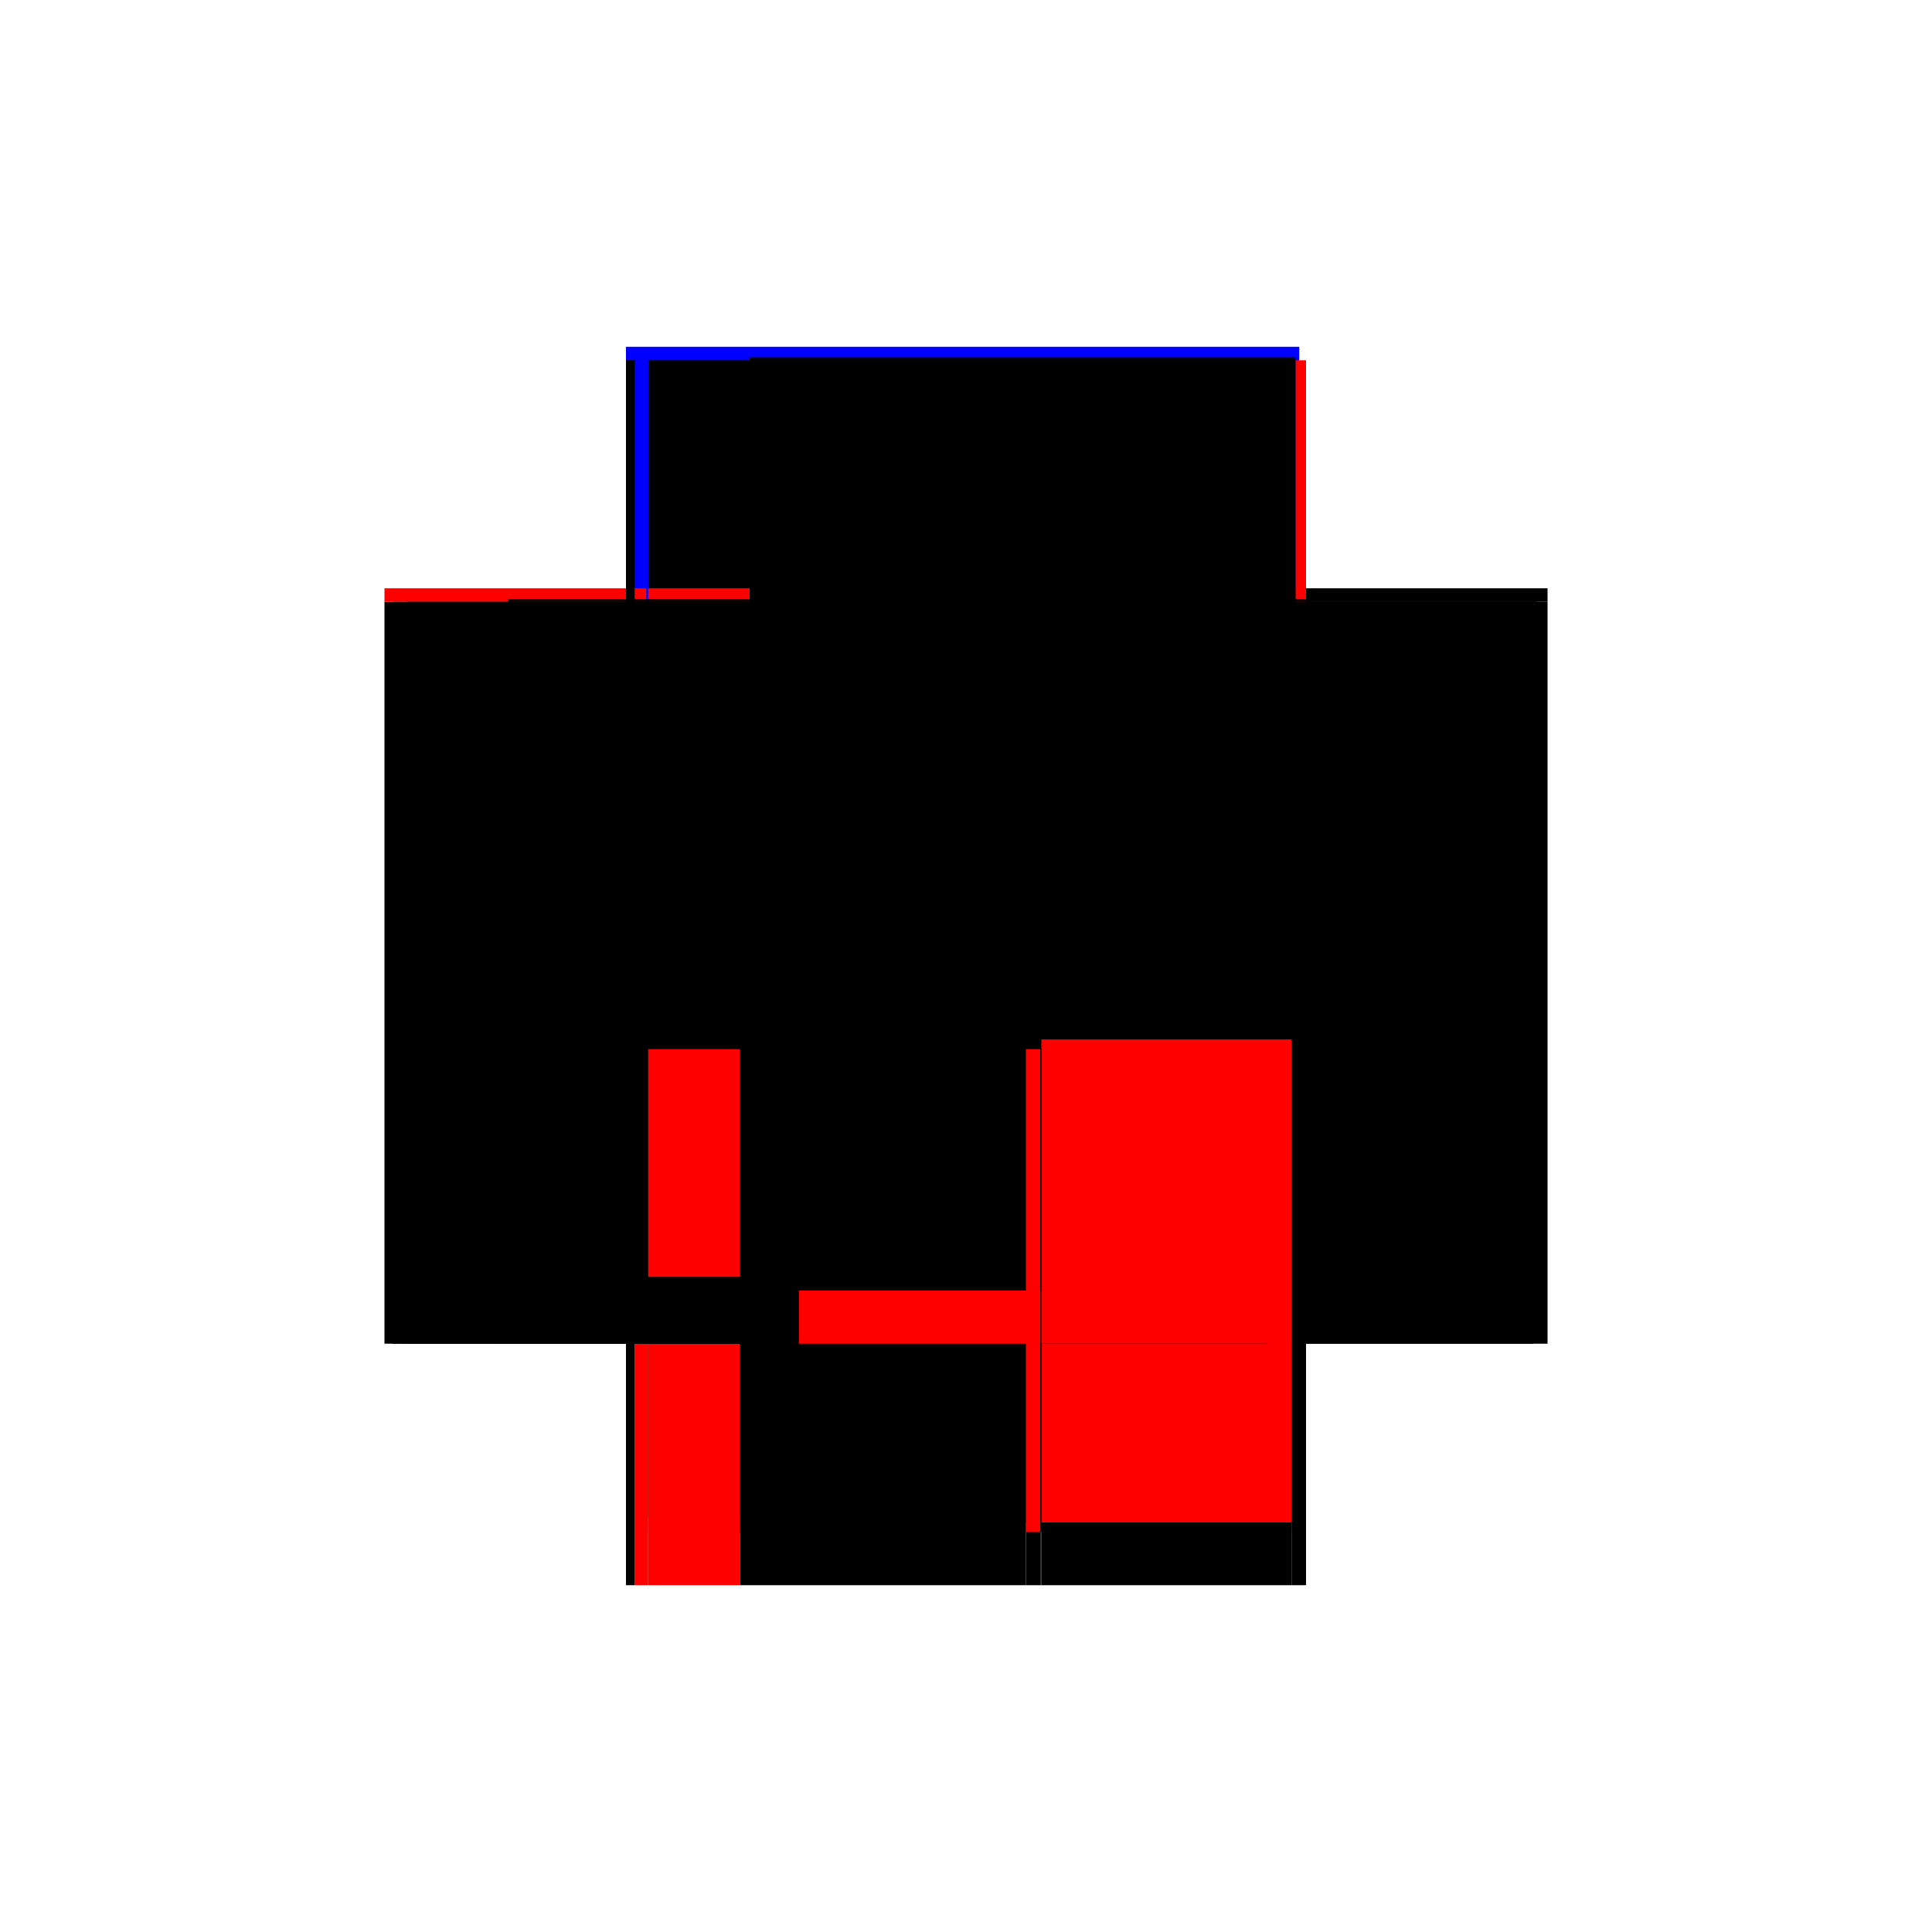 <?xml version="1.0" encoding="utf-8" ?>
<svg xmlns="http://www.w3.org/2000/svg" xmlns:ev="http://www.w3.org/2001/xml-events" xmlns:xlink="http://www.w3.org/1999/xlink" baseProfile="full" height="100%" version="1.1" viewBox="-1,-1,2,2" width="100%">
  <defs>
    <style type="text/css"><![CDATA[.vectorEffectClass {vector-effect: non-scaling-stroke;}]]></style>
  </defs>
  <line class="vectorEffectClass" fill="none" stroke="black" stroke-width="0.5" x1="-0.352" x2="-0.352" y1="0.391" y2="-0.377"/>
  <line class="vectorEffectClass" fill="none" stroke="black" stroke-width="0.5" x1="0.352" x2="0.352" y1="0.391" y2="-0.377"/>
  <line class="vectorEffectClass" fill="none" stroke="blue" stroke-width="0.5" x1="-0.352" x2="0.345" y1="-0.391" y2="-0.391"/>
  <line class="vectorEffectClass" fill="none" stroke="black" stroke-width="0.5" x1="0.337" x2="0.337" y1="0.322" y2="-0.377"/>
  <line class="vectorEffectClass" fill="none" stroke="black" stroke-width="0.5" x1="0.078" x2="0.078" y1="0.322" y2="-0.377"/>
  <line class="vectorEffectClass" fill="none" stroke="black" stroke-width="0.5" x1="-0.224" x2="0.078" y1="-0.377" y2="-0.377"/>
  <line class="vectorEffectClass" fill="none" stroke="black" stroke-width="0.5" x1="-0.22" x2="0.062" y1="0.391" y2="0.391"/>
  <line class="vectorEffectClass" fill="none" stroke="black" stroke-width="0.5" x1="0.078" x2="0.337" y1="0.336" y2="0.336"/>
  <line class="vectorEffectClass" fill="none" stroke="black" stroke-width="0.5" x1="0.078" x2="0.337" y1="0.322" y2="0.322"/>
  <line class="vectorEffectClass" fill="none" stroke="black" stroke-width="0.5" x1="0.078" x2="0.337" y1="0.391" y2="0.391"/>
  <line class="vectorEffectClass" fill="none" stroke="black" stroke-width="0.5" x1="0.078" x2="0.337" y1="-0.377" y2="-0.377"/>
  <line class="vectorEffectClass" fill="none" stroke="black" stroke-width="0.5" x1="-0.329" x2="-0.224" y1="-0.377" y2="-0.377"/>
  <line class="vectorEffectClass" fill="none" stroke="red" stroke-width="0.5" x1="-0.329" x2="-0.234" y1="0.391" y2="0.391"/>
  <line class="vectorEffectClass" fill="none" stroke="black" stroke-width="0.5" x1="0.337" x2="0.337" y1="0.391" y2="0.336"/>
  <line class="vectorEffectClass" fill="none" stroke="red" stroke-width="0.5" x1="0.078" x2="0.078" y1="0.391" y2="0.336"/>
  <line class="vectorEffectClass" fill="none" stroke="black" stroke-width="0.5" x1="0.062" x2="0.077" y1="0.391" y2="0.391"/>
  <line class="vectorEffectClass" fill="none" stroke="black" stroke-width="0.5" x1="0.337" x2="0.352" y1="0.391" y2="0.391"/>
  <line class="vectorEffectClass" fill="none" stroke="red" stroke-width="0.5" x1="-0.352" x2="-0.352" y1="-0.377" y2="-0.391"/>
  <line class="vectorEffectClass" fill="none" stroke="black" stroke-width="0.5" x1="0.352" x2="0.352" y1="-0.377" y2="-0.391"/>
  <line class="vectorEffectClass" fill="none" stroke="red" stroke-width="0.5" x1="-0.343" x2="-0.329" y1="0.391" y2="0.391"/>
  <line class="vectorEffectClass" fill="none" stroke="black" stroke-width="0.5" x1="-0.234" x2="-0.22" y1="0.391" y2="0.391"/>
  <line class="vectorEffectClass" fill="none" stroke="blue" stroke-width="0.5" x1="-0.331" x2="-0.329" y1="-0.377" y2="-0.377"/>
  <line class="vectorEffectClass" fill="none" stroke="red" stroke-width="0.5" x1="0.341" x2="0.352" y1="-0.377" y2="-0.377"/>
  <line class="vectorEffectClass" fill="none" stroke="black" stroke-width="0.5" x1="0.337" x2="0.337" y1="0.336" y2="0.326"/>
  <line class="vectorEffectClass" fill="none" stroke="black" stroke-width="0.5" x1="0.078" x2="0.078" y1="0.336" y2="0.326"/>
  <line class="vectorEffectClass" fill="none" stroke="black" stroke-width="0.5" x1="-0.352" x2="-0.343" y1="0.391" y2="0.391"/>
  <line class="vectorEffectClass" fill="none" stroke="black" stroke-width="0.5" x1="-0.352" x2="-0.343" y1="-0.377" y2="-0.377"/>
  <line class="vectorEffectClass" fill="none" stroke="black" stroke-width="0.5" x1="0.337" x2="0.341" y1="-0.377" y2="-0.377"/>
  <line class="vectorEffectClass" fill="none" stroke="black" stroke-width="0.5" x1="0.337" x2="0.337" y1="0.326" y2="0.322"/>
  <line class="vectorEffectClass" fill="none" stroke="black" stroke-width="0.5" x1="0.078" x2="0.078" y1="0.326" y2="0.322"/>
  <line class="vectorEffectClass" fill="none" stroke="black" stroke-width="0.5" x1="0.077" x2="0.078" y1="0.391" y2="0.391"/>
  <line class="vectorEffectClass" fill="none" stroke="black" stroke-dasharray="5.0 5.0" stroke-width="0.5" x1="-0.343" x2="-0.343" y1="0.391" y2="-0.377"/>
  <line class="vectorEffectClass" fill="none" stroke="black" stroke-dasharray="5.0 5.0" stroke-width="0.5" x1="0.341" x2="0.341" y1="0.326" y2="-0.377"/>
  <line class="vectorEffectClass" fill="none" stroke="black" stroke-dasharray="5.0 5.0" stroke-width="0.5" x1="-0.329" x2="-0.329" y1="0.322" y2="-0.377"/>
  <line class="vectorEffectClass" fill="none" stroke="black" stroke-dasharray="5.0 5.0" stroke-width="0.5" x1="-0.224" x2="-0.224" y1="0.322" y2="-0.377"/>
  <line class="vectorEffectClass" fill="none" stroke="black" stroke-dasharray="5.0 5.0" stroke-width="0.5" x1="-0.224" x2="0.341" y1="-0.38" y2="-0.38"/>
  <line class="vectorEffectClass" fill="none" stroke="black" stroke-dasharray="5.0 5.0" stroke-width="0.5" x1="-0.224" x2="0.078" y1="0.326" y2="0.326"/>
  <line class="vectorEffectClass" fill="none" stroke="black" stroke-dasharray="5.0 5.0" stroke-width="0.5" x1="-0.224" x2="0.078" y1="0.322" y2="0.322"/>
  <line class="vectorEffectClass" fill="none" stroke="black" stroke-dasharray="5.0 5.0" stroke-width="0.5" x1="-0.22" x2="0.062" y1="0.336" y2="0.336"/>
  <line class="vectorEffectClass" fill="none" stroke="red" stroke-dasharray="5.0 5.0" stroke-width="0.5" x1="0.078" x2="0.337" y1="0.326" y2="0.326"/>
  <line class="vectorEffectClass" fill="none" stroke="black" stroke-dasharray="5.0 5.0" stroke-width="0.5" x1="-0.329" x2="-0.224" y1="0.322" y2="0.322"/>
  <line class="vectorEffectClass" fill="none" stroke="red" stroke-dasharray="5.0 5.0" stroke-width="0.5" x1="-0.329" x2="-0.234" y1="0.336" y2="0.336"/>
  <line class="vectorEffectClass" fill="none" stroke="black" stroke-dasharray="5.0 5.0" stroke-width="0.5" x1="-0.329" x2="-0.329" y1="0.391" y2="0.336"/>
  <line class="vectorEffectClass" fill="none" stroke="black" stroke-dasharray="5.0 5.0" stroke-width="0.5" x1="-0.234" x2="-0.234" y1="0.391" y2="0.336"/>
  <line class="vectorEffectClass" fill="none" stroke="black" stroke-dasharray="5.0 5.0" stroke-width="0.5" x1="-0.22" x2="-0.22" y1="0.391" y2="0.336"/>
  <line class="vectorEffectClass" fill="none" stroke="black" stroke-dasharray="5.0 5.0" stroke-width="0.5" x1="0.062" x2="0.062" y1="0.391" y2="0.336"/>
  <line class="vectorEffectClass" fill="none" stroke="red" stroke-dasharray="5.0 5.0" stroke-width="0.5" x1="0.077" x2="0.077" y1="0.391" y2="0.336"/>
  <line class="vectorEffectClass" fill="none" stroke="red" stroke-dasharray="5.0 5.0" stroke-width="0.5" x1="0.062" x2="0.077" y1="0.336" y2="0.336"/>
  <line class="vectorEffectClass" fill="none" stroke="black" stroke-dasharray="5.0 5.0" stroke-width="0.5" x1="-0.329" x2="-0.329" y1="0.336" y2="0.322"/>
  <line class="vectorEffectClass" fill="none" stroke="black" stroke-dasharray="5.0 5.0" stroke-width="0.5" x1="-0.234" x2="-0.22" y1="0.336" y2="0.336"/>
  <line class="vectorEffectClass" fill="none" stroke="black" stroke-dasharray="5.0 5.0" stroke-width="0.5" x1="0.337" x2="0.341" y1="0.326" y2="0.326"/>
  <line class="vectorEffectClass" fill="none" stroke="black" stroke-dasharray="5.0 5.0" stroke-width="0.5" x1="-0.224" x2="-0.224" y1="0.326" y2="0.322"/>
  <line class="vectorEffectClass" fill="none" stroke="black" stroke-dasharray="5.0 5.0" stroke-width="0.5" x1="0.341" x2="0.341" y1="-0.377" y2="-0.38"/>
  <line class="vectorEffectClass" fill="none" stroke="black" stroke-dasharray="5.0 5.0" stroke-width="0.5" x1="-0.224" x2="-0.224" y1="-0.377" y2="-0.38"/>
  <line class="vectorEffectClass" fill="none" stroke="black" stroke-dasharray="5.0 5.0" stroke-width="0.5" x1="0.077" x2="0.078" y1="0.336" y2="0.336"/>
</svg>
